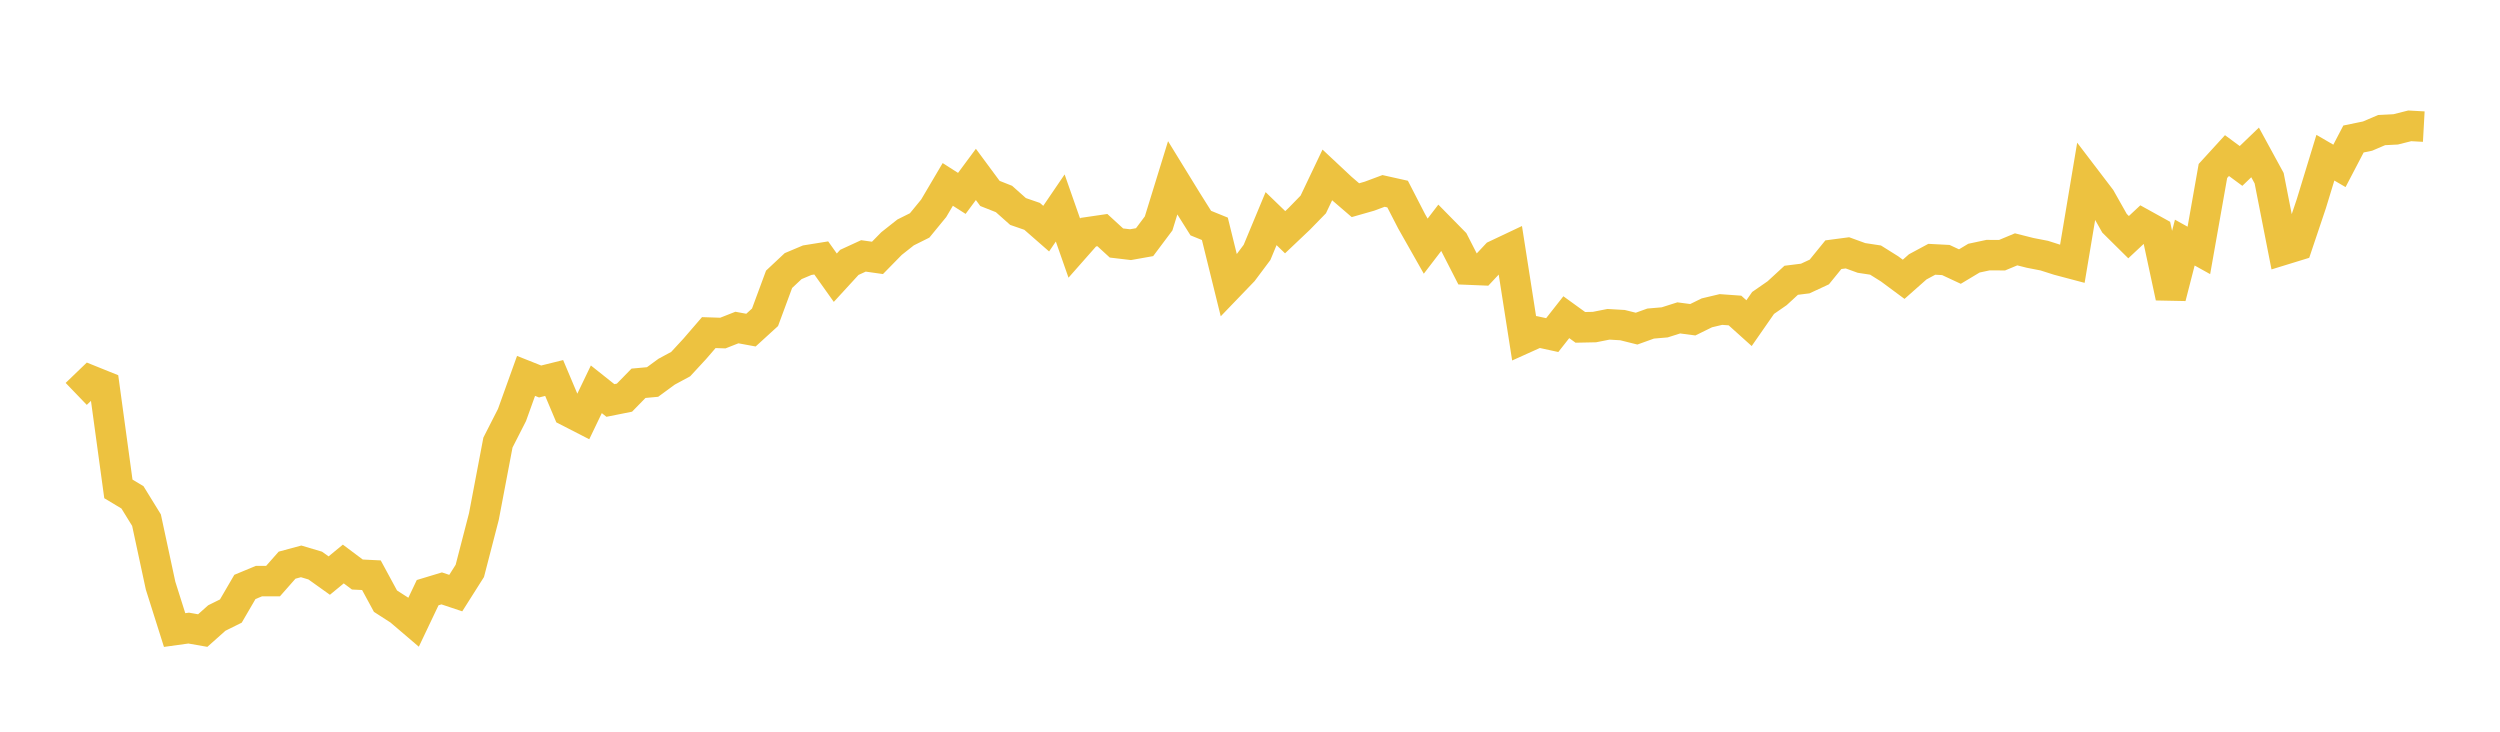 <svg width="164" height="48" xmlns="http://www.w3.org/2000/svg" xmlns:xlink="http://www.w3.org/1999/xlink"><path fill="none" stroke="rgb(237,194,64)" stroke-width="2" d="M5,25.84L5.922,24.953L6.844,25.325L7.766,32.072L8.689,32.625L9.611,34.122L10.533,38.414L11.455,41.331L12.377,41.203L13.299,41.365L14.222,40.542L15.144,40.085L16.066,38.502L16.988,38.12L17.91,38.121L18.832,37.075L19.754,36.826L20.677,37.1L21.599,37.758L22.521,36.999L23.443,37.689L24.365,37.734L25.287,39.436L26.21,40.03L27.132,40.817L28.054,38.878L28.976,38.599L29.898,38.907L30.82,37.451L31.743,33.886L32.665,29.032L33.587,27.223L34.509,24.659L35.431,25.026L36.353,24.797L37.275,26.983L38.198,27.457L39.12,25.538L40.042,26.271L40.964,26.087L41.886,25.143L42.808,25.059L43.731,24.383L44.653,23.885L45.575,22.887L46.497,21.819L47.419,21.849L48.341,21.486L49.263,21.656L50.186,20.814L51.108,18.322L52.03,17.458L52.952,17.069L53.874,16.921L54.796,18.217L55.719,17.211L56.641,16.787L57.563,16.917L58.485,15.977L59.407,15.248L60.329,14.788L61.251,13.663L62.174,12.098L63.096,12.687L64.018,11.442L64.94,12.689L65.862,13.054L66.784,13.874L67.707,14.193L68.629,14.999L69.551,13.644L70.473,16.275L71.395,15.23L72.317,15.095L73.24,15.941L74.162,16.05L75.084,15.886L76.006,14.656L76.928,11.667L77.85,13.168L78.772,14.635L79.695,15.01L80.617,18.749L81.539,17.791L82.461,16.558L83.383,14.342L84.305,15.234L85.228,14.359L86.15,13.413L87.072,11.477L87.994,12.34L88.916,13.132L89.838,12.869L90.76,12.525L91.683,12.731L92.605,14.521L93.527,16.148L94.449,14.945L95.371,15.883L96.293,17.685L97.216,17.723L98.138,16.739L99.06,16.303L99.982,22.197L100.904,21.781L101.826,21.982L102.749,20.808L103.671,21.475L104.593,21.456L105.515,21.274L106.437,21.328L107.359,21.558L108.281,21.226L109.204,21.147L110.126,20.854L111.048,20.975L111.97,20.522L112.892,20.303L113.814,20.369L114.737,21.199L115.659,19.873L116.581,19.234L117.503,18.386L118.425,18.271L119.347,17.842L120.269,16.708L121.192,16.586L122.114,16.921L123.036,17.061L123.958,17.639L124.88,18.322L125.802,17.506L126.725,17.009L127.647,17.057L128.569,17.487L129.491,16.934L130.413,16.737L131.335,16.741L132.257,16.357L133.18,16.59L134.102,16.769L135.024,17.063L135.946,17.307L136.868,11.802L137.79,13.011L138.713,14.646L139.635,15.558L140.557,14.696L141.479,15.206L142.401,19.501L143.323,15.914L144.246,16.427L145.168,11.215L146.09,10.206L147.012,10.886L147.934,9.999L148.856,11.69L149.778,16.391L150.701,16.107L151.623,13.363L152.545,10.345L153.467,10.882L154.389,9.118L155.311,8.928L156.234,8.534L157.156,8.487L158.078,8.255L159,8.306"></path></svg>